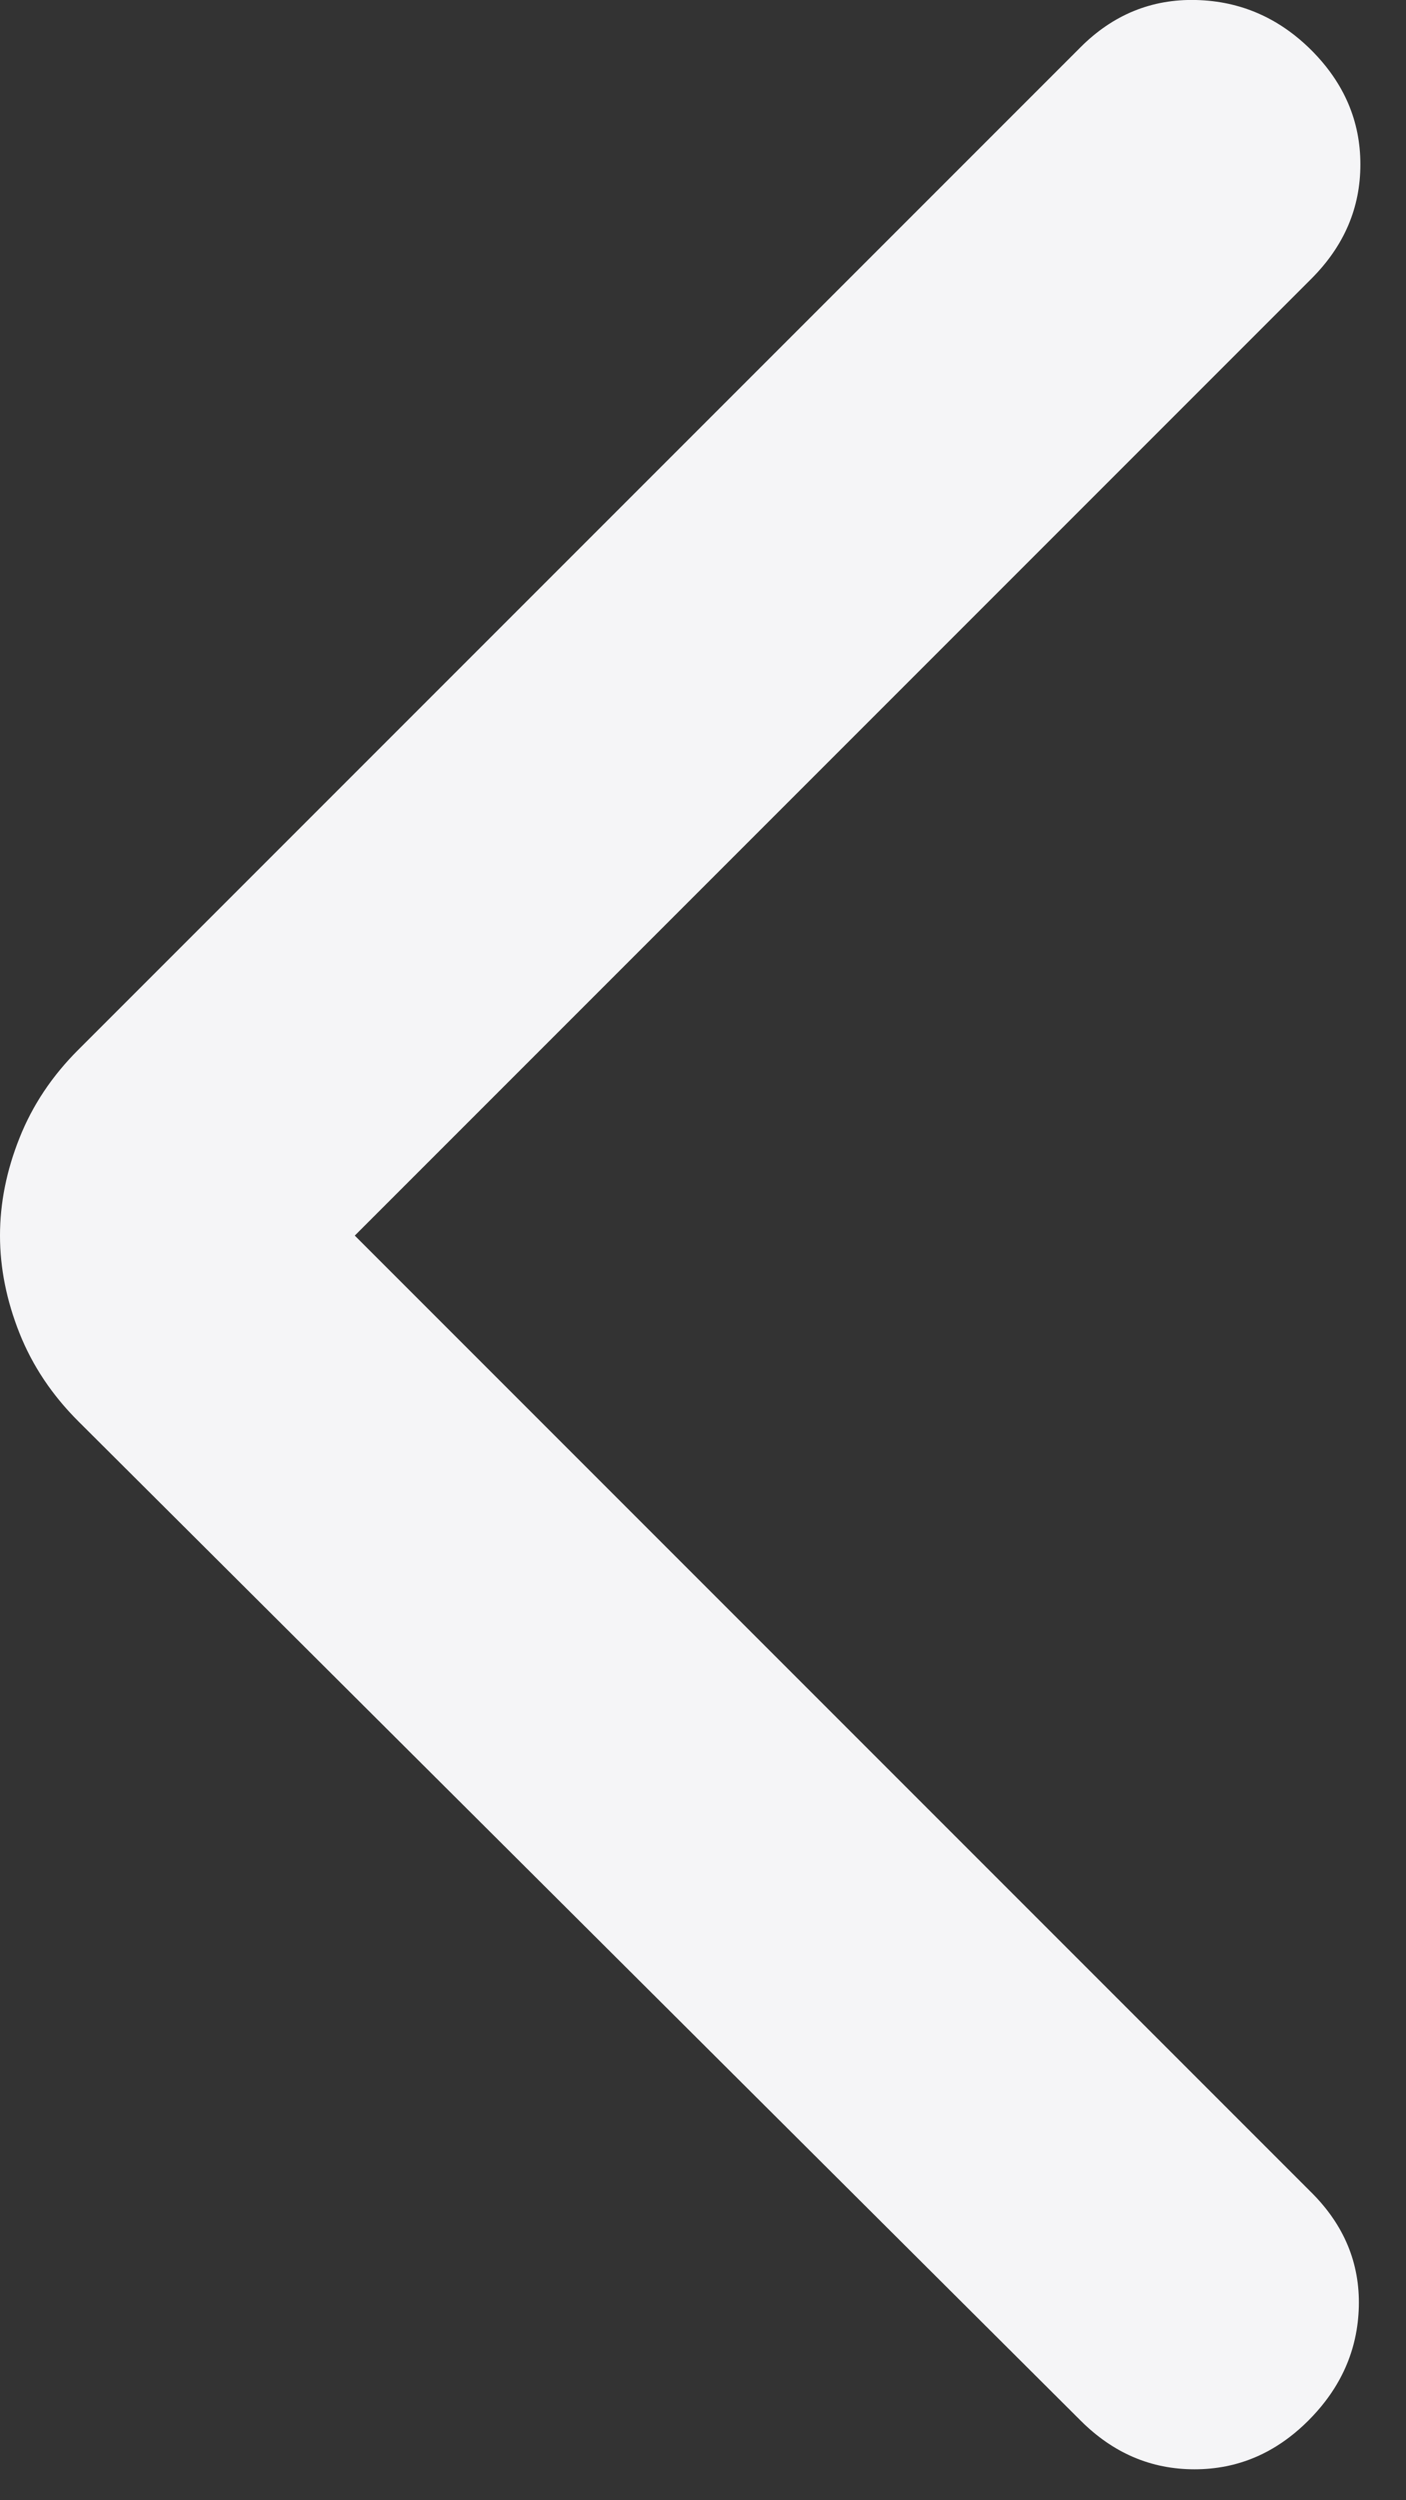 <?xml version="1.0" encoding="utf-8"?>
<svg xmlns="http://www.w3.org/2000/svg" fill="none" height="100%" overflow="visible" preserveAspectRatio="none" style="display: block;" viewBox="0 0 9 16" width="100%">
<rect x="0" y="0" width="9" height="16" fill="#333333" stroke="none"/>
<path d="M2.271 7.907L8.396 14.032C8.604 14.24 8.705 14.483 8.698 14.761C8.691 15.039 8.583 15.282 8.375 15.49C8.167 15.698 7.924 15.802 7.646 15.802C7.368 15.802 7.125 15.698 6.917 15.49L0.5 9.094C0.333 8.927 0.208 8.74 0.125 8.532C0.042 8.323 0 8.115 0 7.907C0 7.698 0.042 7.49 0.125 7.282C0.208 7.073 0.333 6.886 0.5 6.719L6.917 0.302C7.125 0.094 7.372 -0.007 7.656 0C7.941 0.007 8.188 0.115 8.396 0.323C8.604 0.532 8.708 0.775 8.708 1.052C8.708 1.33 8.604 1.573 8.396 1.782L2.271 7.907Z" fill="#F5F5F7" id="Vector"/>
</svg>